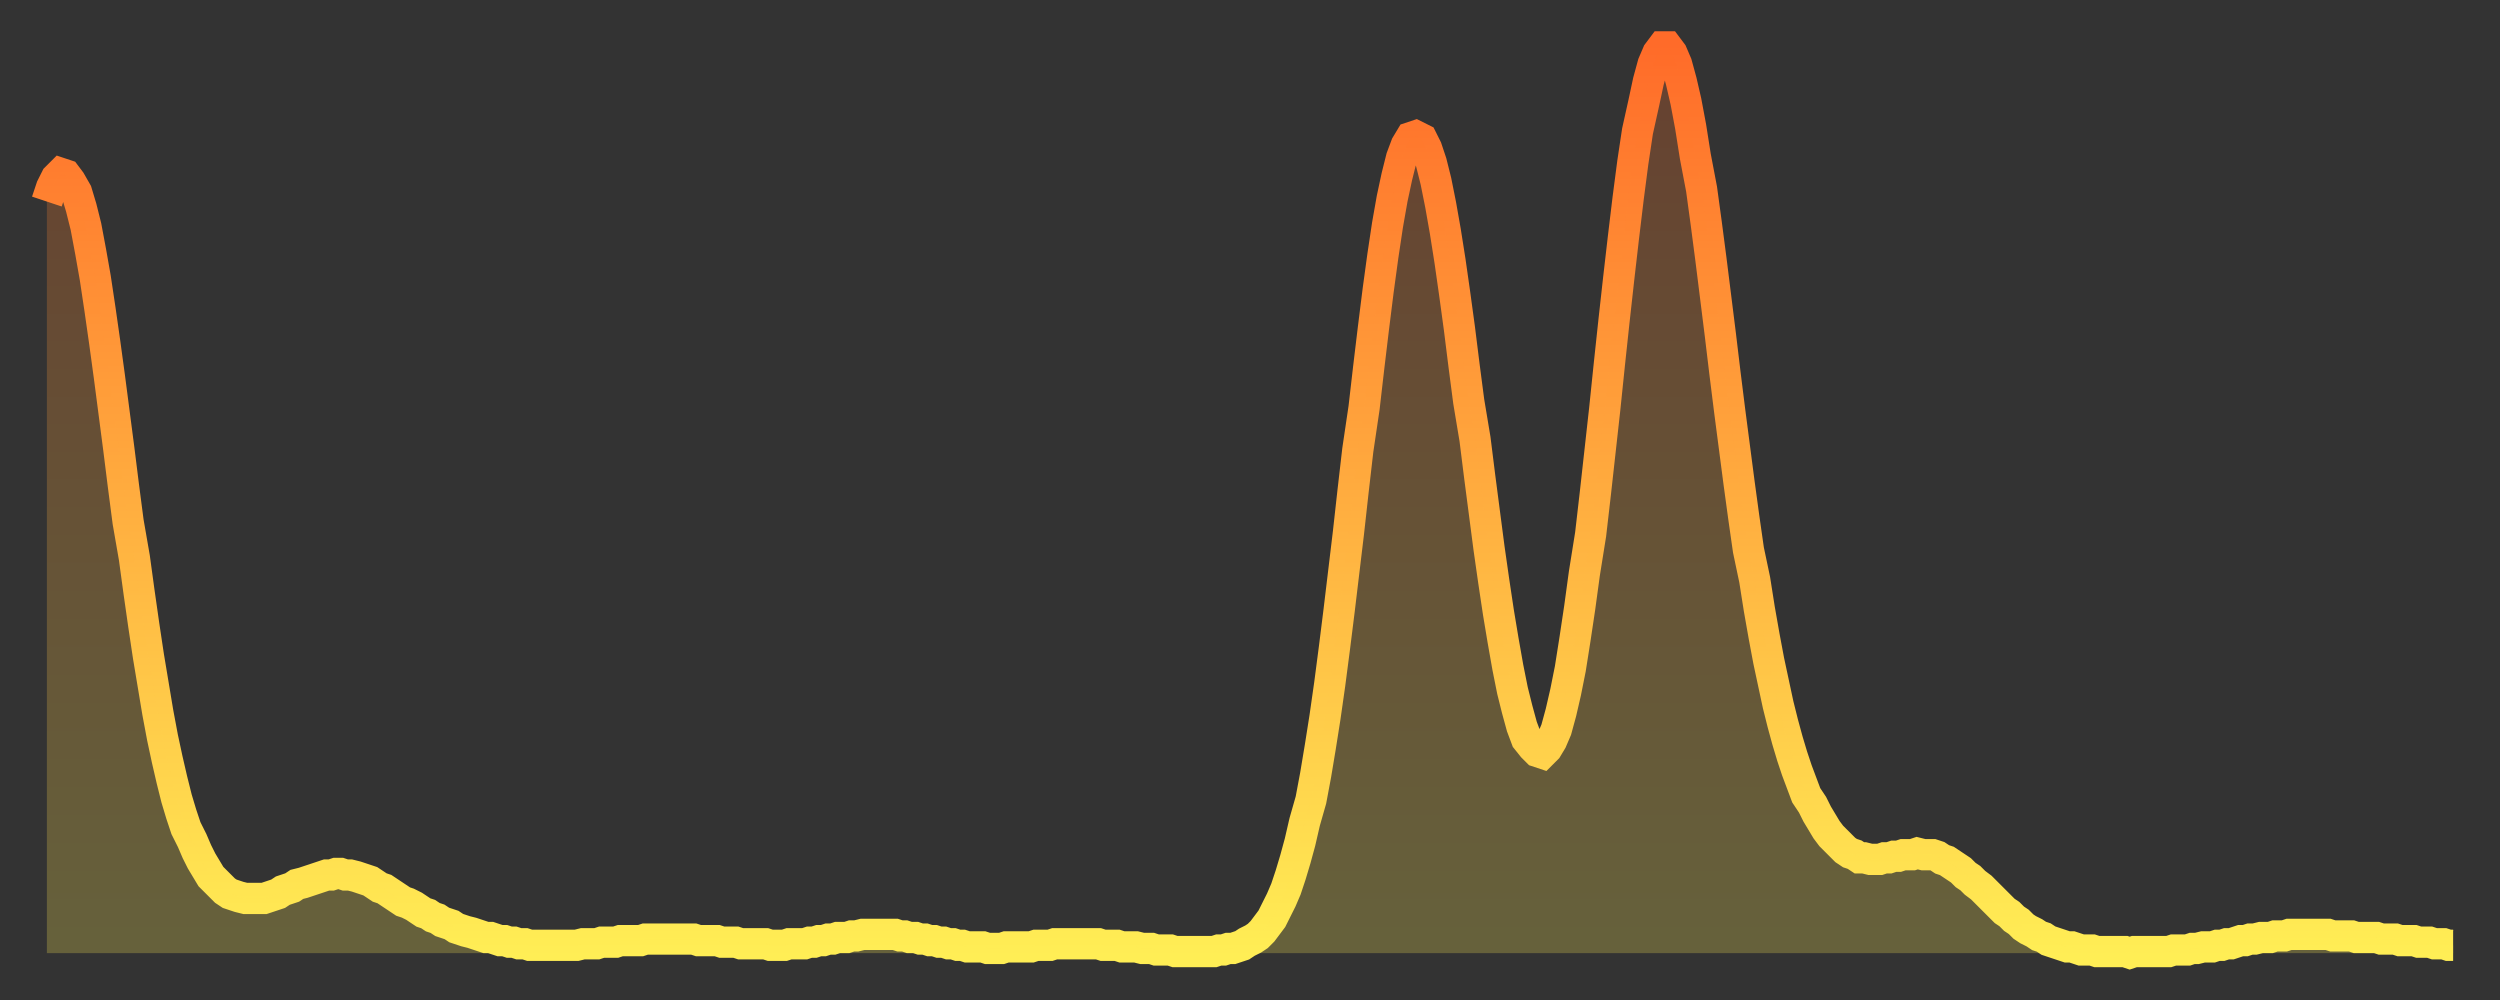 <?xml version="1.0" encoding="utf-8" ?>
<svg baseProfile="full" height="64" version="1.1" width="160" xmlns="http://www.w3.org/2000/svg" xmlns:ev="http://www.w3.org/2001/xml-events" xmlns:xlink="http://www.w3.org/1999/xlink"><rect width="100%" height="100%" fill="#333333" stroke="none"/><defs><linearGradient id="id870418" x1="0" x2="0" y1="0" y2="1"><stop offset="0%" stop-color="#ff6b29" /><stop offset="50%" stop-color="#ffad3f" /><stop offset="100%" stop-color="#ffee55" /></linearGradient></defs><g transform="translate(3,3)"><g><path d="M 0.0 9.9 0.3 9.0 0.6 8.4 0.9 8.1 1.2 8.2 1.5 8.6 1.9 9.3 2.2 10.3 2.5 11.5 2.8 13.1 3.1 14.8 3.4 16.8 3.7 18.9 4.0 21.1 4.3 23.4 4.6 25.7 4.9 28.1 5.2 30.4 5.6 32.7 5.9 34.9 6.2 37.0 6.5 39.0 6.8 40.8 7.1 42.6 7.4 44.2 7.7 45.6 8.0 46.9 8.3 48.1 8.6 49.1 8.9 50.0 9.3 50.8 9.6 51.5 9.9 52.1 10.2 52.6 10.5 53.1 10.8 53.4 11.1 53.7 11.4 54.0 11.7 54.2 12.0 54.3 12.3 54.4 12.7 54.5 13.0 54.5 13.3 54.5 13.6 54.5 13.9 54.5 14.2 54.4 14.5 54.3 14.8 54.2 15.1 54.0 15.4 53.9 15.7 53.8 16.0 53.6 16.4 53.5 16.7 53.4 17.0 53.3 17.3 53.2 17.6 53.1 17.9 53.0 18.2 53.0 18.5 52.9 18.8 52.9 19.1 53.0 19.4 53.0 19.8 53.1 20.1 53.2 20.4 53.3 20.7 53.4 21.0 53.6 21.3 53.8 21.6 53.9 21.9 54.1 22.2 54.3 22.5 54.5 22.8 54.7 23.1 54.8 23.5 55.0 23.8 55.2 24.1 55.4 24.4 55.5 24.7 55.7 25.0 55.8 25.3 56.0 25.6 56.1 25.9 56.2 26.2 56.4 26.5 56.5 26.8 56.6 27.2 56.7 27.5 56.8 27.8 56.9 28.1 57.0 28.4 57.0 28.7 57.1 29.0 57.2 29.3 57.2 29.6 57.3 29.9 57.3 30.2 57.4 30.6 57.4 30.9 57.5 31.2 57.5 31.5 57.5 31.8 57.5 32.1 57.5 32.4 57.5 32.7 57.5 33.0 57.5 33.3 57.5 33.6 57.5 33.9 57.5 34.3 57.4 34.6 57.4 34.9 57.4 35.2 57.4 35.5 57.3 35.8 57.3 36.1 57.3 36.4 57.3 36.7 57.2 37.0 57.2 37.3 57.2 37.7 57.2 38.0 57.2 38.3 57.1 38.6 57.1 38.9 57.1 39.2 57.1 39.5 57.1 39.8 57.1 40.1 57.1 40.4 57.1 40.7 57.1 41.0 57.1 41.4 57.1 41.7 57.2 42.0 57.2 42.3 57.2 42.6 57.2 42.9 57.2 43.2 57.3 43.5 57.3 43.8 57.3 44.1 57.3 44.4 57.4 44.7 57.4 45.1 57.4 45.4 57.4 45.7 57.4 46.0 57.4 46.3 57.5 46.6 57.5 46.9 57.5 47.2 57.5 47.5 57.4 47.8 57.4 48.1 57.4 48.5 57.4 48.8 57.3 49.1 57.3 49.4 57.2 49.7 57.2 50.0 57.1 50.3 57.1 50.6 57.0 50.9 57.0 51.2 57.0 51.5 56.9 51.8 56.9 52.2 56.8 52.5 56.8 52.8 56.8 53.1 56.8 53.4 56.8 53.7 56.8 54.0 56.8 54.3 56.8 54.6 56.9 54.9 56.9 55.2 57.0 55.6 57.0 55.9 57.1 56.2 57.1 56.5 57.2 56.8 57.2 57.1 57.3 57.4 57.3 57.7 57.4 58.0 57.4 58.3 57.5 58.6 57.5 58.9 57.6 59.3 57.6 59.6 57.6 59.9 57.6 60.2 57.7 60.5 57.7 60.8 57.7 61.1 57.7 61.4 57.6 61.7 57.6 62.0 57.6 62.3 57.6 62.6 57.6 63.0 57.6 63.3 57.5 63.6 57.5 63.9 57.5 64.2 57.5 64.5 57.4 64.8 57.4 65.1 57.4 65.4 57.4 65.7 57.4 66.0 57.4 66.4 57.4 66.7 57.4 67.0 57.4 67.3 57.4 67.6 57.5 67.9 57.5 68.2 57.5 68.5 57.5 68.8 57.6 69.1 57.6 69.4 57.6 69.7 57.6 70.1 57.7 70.4 57.7 70.7 57.7 71.0 57.8 71.3 57.8 71.6 57.8 71.9 57.8 72.2 57.9 72.5 57.9 72.8 57.9 73.1 57.9 73.5 57.9 73.8 57.9 74.1 57.9 74.4 57.9 74.7 57.9 75.0 57.8 75.3 57.8 75.6 57.7 75.9 57.7 76.2 57.6 76.5 57.5 76.8 57.3 77.2 57.1 77.5 56.9 77.8 56.6 78.1 56.2 78.4 55.8 78.7 55.2 79.0 54.6 79.3 53.9 79.6 53.0 79.9 52.0 80.2 50.9 80.5 49.6 80.9 48.2 81.2 46.6 81.5 44.8 81.8 42.9 82.1 40.8 82.4 38.5 82.7 36.1 83.0 33.6 83.3 31.1 83.6 28.4 83.9 25.8 84.3 23.1 84.6 20.5 84.9 18.0 85.2 15.6 85.5 13.4 85.8 11.4 86.1 9.7 86.4 8.3 86.7 7.1 87.0 6.3 87.3 5.8 87.6 5.7 88.0 5.9 88.3 6.5 88.6 7.4 88.9 8.6 89.2 10.1 89.5 11.8 89.8 13.7 90.1 15.8 90.4 18.0 90.7 20.4 91.0 22.7 91.4 25.1 91.7 27.5 92.0 29.8 92.3 32.1 92.6 34.2 92.9 36.2 93.2 38.0 93.5 39.7 93.8 41.2 94.1 42.4 94.4 43.5 94.7 44.3 95.1 44.8 95.4 45.1 95.7 45.2 96.0 44.9 96.3 44.4 96.6 43.7 96.9 42.6 97.2 41.3 97.5 39.8 97.8 37.9 98.1 35.9 98.4 33.7 98.8 31.2 99.1 28.6 99.4 25.9 99.7 23.2 100.0 20.3 100.3 17.5 100.6 14.8 100.9 12.2 101.2 9.7 101.5 7.4 101.8 5.4 102.2 3.6 102.5 2.2 102.8 1.1 103.1 0.4 103.4 0.0 103.7 0.0 104.0 0.4 104.3 1.1 104.6 2.2 104.9 3.5 105.2 5.1 105.5 7.0 105.9 9.1 106.2 11.3 106.5 13.6 106.8 16.0 107.1 18.4 107.4 20.9 107.7 23.3 108.0 25.6 108.3 27.9 108.6 30.1 108.9 32.2 109.3 34.1 109.6 36.0 109.9 37.7 110.2 39.3 110.5 40.7 110.8 42.1 111.1 43.3 111.4 44.4 111.7 45.4 112.0 46.3 112.3 47.1 112.6 47.9 113.0 48.5 113.3 49.1 113.6 49.6 113.9 50.1 114.2 50.5 114.5 50.8 114.8 51.1 115.1 51.4 115.4 51.6 115.7 51.7 116.0 51.9 116.3 51.9 116.7 52.0 117.0 52.0 117.3 52.0 117.6 51.9 117.9 51.9 118.2 51.8 118.5 51.8 118.8 51.7 119.1 51.7 119.4 51.7 119.7 51.6 120.1 51.7 120.4 51.7 120.7 51.7 121.0 51.8 121.3 52.0 121.6 52.1 121.9 52.3 122.2 52.5 122.5 52.7 122.8 53.0 123.1 53.2 123.4 53.5 123.8 53.8 124.1 54.1 124.4 54.4 124.7 54.7 125.0 55.0 125.3 55.3 125.6 55.5 125.9 55.8 126.2 56.0 126.5 56.3 126.8 56.5 127.2 56.7 127.5 56.9 127.8 57.0 128.1 57.2 128.4 57.3 128.7 57.4 129.0 57.5 129.3 57.6 129.6 57.6 129.9 57.7 130.2 57.8 130.5 57.8 130.9 57.8 131.2 57.9 131.5 57.9 131.8 57.9 132.1 57.9 132.4 57.9 132.7 57.9 133.0 57.9 133.3 58.0 133.6 57.9 133.9 57.9 134.2 57.9 134.6 57.9 134.9 57.9 135.2 57.9 135.5 57.9 135.8 57.9 136.1 57.8 136.4 57.8 136.7 57.8 137.0 57.8 137.3 57.7 137.6 57.7 138.0 57.6 138.3 57.6 138.6 57.6 138.9 57.5 139.2 57.5 139.5 57.4 139.8 57.4 140.1 57.3 140.4 57.2 140.7 57.2 141.0 57.1 141.3 57.1 141.7 57.0 142.0 57.0 142.3 57.0 142.6 56.9 142.9 56.9 143.2 56.9 143.5 56.8 143.8 56.8 144.1 56.8 144.4 56.8 144.7 56.8 145.1 56.8 145.4 56.8 145.7 56.8 146.0 56.8 146.3 56.9 146.6 56.9 146.9 56.9 147.2 56.9 147.5 56.9 147.8 57.0 148.1 57.0 148.4 57.0 148.8 57.0 149.1 57.0 149.4 57.1 149.7 57.1 150.0 57.1 150.3 57.1 150.6 57.2 150.9 57.2 151.2 57.2 151.5 57.2 151.8 57.3 152.1 57.3 152.5 57.3 152.8 57.4 153.1 57.4 153.4 57.4 153.7 57.5 154.0 57.5" fill="none" id="graph-curve" opacity="1" stroke="url(#id870418)" stroke-width="2" /><path d="M 0 58 L 0.0 9.9 0.3 9.0 0.6 8.4 0.9 8.1 1.2 8.2 1.5 8.6 1.9 9.3 2.2 10.3 2.5 11.5 2.8 13.1 3.1 14.8 3.4 16.8 3.7 18.9 4.0 21.1 4.3 23.4 4.6 25.7 4.9 28.1 5.2 30.4 5.6 32.7 5.9 34.9 6.2 37.0 6.5 39.0 6.8 40.8 7.1 42.6 7.4 44.2 7.7 45.6 8.0 46.9 8.3 48.1 8.6 49.1 8.9 50.0 9.3 50.8 9.6 51.5 9.9 52.1 10.2 52.6 10.5 53.1 10.8 53.4 11.1 53.7 11.4 54.0 11.7 54.2 12.0 54.3 12.3 54.4 12.7 54.5 13.0 54.5 13.3 54.5 13.6 54.5 13.9 54.5 14.2 54.4 14.5 54.3 14.8 54.2 15.1 54.0 15.4 53.9 15.7 53.8 16.0 53.6 16.4 53.5 16.7 53.4 17.0 53.3 17.3 53.2 17.6 53.1 17.9 53.0 18.2 53.0 18.5 52.9 18.8 52.9 19.1 53.0 19.4 53.0 19.8 53.1 20.1 53.2 20.4 53.3 20.7 53.4 21.0 53.6 21.3 53.8 21.6 53.9 21.9 54.1 22.2 54.3 22.5 54.5 22.8 54.7 23.1 54.8 23.5 55.0 23.8 55.2 24.1 55.4 24.4 55.5 24.7 55.7 25.0 55.8 25.3 56.0 25.6 56.1 25.9 56.2 26.2 56.4 26.5 56.5 26.8 56.6 27.2 56.7 27.5 56.8 27.8 56.9 28.1 57.0 28.4 57.0 28.7 57.1 29.0 57.2 29.3 57.2 29.6 57.3 29.9 57.3 30.2 57.4 30.6 57.4 30.9 57.5 31.2 57.5 31.5 57.5 31.8 57.5 32.1 57.5 32.4 57.5 32.7 57.5 33.0 57.5 33.3 57.5 33.6 57.5 33.9 57.5 34.3 57.4 34.6 57.4 34.9 57.4 35.2 57.4 35.5 57.3 35.8 57.3 36.1 57.3 36.4 57.3 36.7 57.2 37.0 57.2 37.3 57.2 37.7 57.2 38.0 57.2 38.3 57.1 38.6 57.1 38.9 57.1 39.2 57.1 39.5 57.1 39.8 57.1 40.1 57.1 40.4 57.1 40.7 57.1 41.0 57.1 41.4 57.1 41.7 57.2 42.0 57.2 42.3 57.2 42.6 57.2 42.9 57.2 43.2 57.3 43.5 57.3 43.8 57.3 44.1 57.3 44.4 57.4 44.7 57.4 45.1 57.4 45.4 57.4 45.7 57.4 46.0 57.4 46.3 57.5 46.6 57.5 46.9 57.5 47.2 57.5 47.5 57.4 47.8 57.4 48.1 57.4 48.5 57.4 48.8 57.3 49.1 57.3 49.4 57.2 49.7 57.2 50.0 57.1 50.3 57.1 50.6 57.0 50.9 57.0 51.2 57.0 51.5 56.9 51.8 56.9 52.2 56.8 52.5 56.8 52.8 56.8 53.1 56.8 53.4 56.8 53.7 56.8 54.0 56.8 54.3 56.8 54.6 56.9 54.9 56.9 55.2 57.0 55.6 57.0 55.9 57.1 56.2 57.1 56.5 57.2 56.8 57.2 57.1 57.3 57.4 57.3 57.7 57.4 58.0 57.4 58.3 57.5 58.6 57.5 58.9 57.6 59.3 57.6 59.6 57.6 59.9 57.6 60.2 57.7 60.5 57.7 60.8 57.7 61.1 57.7 61.4 57.6 61.7 57.6 62.0 57.6 62.3 57.6 62.6 57.6 63.0 57.6 63.3 57.5 63.6 57.5 63.9 57.5 64.2 57.5 64.5 57.4 64.8 57.4 65.1 57.4 65.4 57.4 65.7 57.4 66.0 57.4 66.4 57.4 66.7 57.4 67.0 57.4 67.3 57.4 67.6 57.5 67.9 57.5 68.2 57.5 68.5 57.5 68.8 57.6 69.1 57.6 69.4 57.6 69.7 57.6 70.1 57.7 70.4 57.7 70.7 57.7 71.0 57.8 71.3 57.8 71.6 57.8 71.9 57.8 72.2 57.9 72.5 57.9 72.8 57.9 73.1 57.9 73.5 57.9 73.8 57.9 74.1 57.9 74.4 57.9 74.7 57.9 75.0 57.8 75.3 57.8 75.6 57.7 75.9 57.7 76.2 57.6 76.5 57.5 76.8 57.3 77.2 57.1 77.5 56.9 77.8 56.6 78.1 56.2 78.4 55.8 78.7 55.2 79.0 54.6 79.3 53.9 79.6 53.0 79.9 52.0 80.2 50.9 80.5 49.6 80.9 48.2 81.2 46.6 81.5 44.8 81.8 42.9 82.1 40.8 82.4 38.5 82.7 36.1 83.0 33.6 83.3 31.1 83.6 28.4 83.9 25.8 84.3 23.1 84.6 20.5 84.9 18.0 85.2 15.6 85.5 13.4 85.8 11.4 86.1 9.7 86.4 8.3 86.7 7.1 87.0 6.3 87.3 5.8 87.6 5.7 88.0 5.9 88.3 6.5 88.6 7.4 88.9 8.6 89.2 10.1 89.5 11.8 89.8 13.7 90.1 15.8 90.4 18.0 90.7 20.4 91.0 22.7 91.4 25.1 91.7 27.5 92.0 29.8 92.3 32.1 92.6 34.2 92.9 36.2 93.2 38.0 93.5 39.7 93.8 41.2 94.1 42.4 94.4 43.5 94.7 44.3 95.1 44.8 95.4 45.1 95.7 45.2 96.0 44.9 96.3 44.4 96.6 43.7 96.9 42.6 97.2 41.3 97.5 39.8 97.8 37.9 98.1 35.9 98.4 33.7 98.8 31.2 99.1 28.6 99.4 25.9 99.7 23.2 100.0 20.3 100.3 17.5 100.6 14.8 100.9 12.2 101.2 9.7 101.5 7.4 101.8 5.4 102.2 3.6 102.5 2.2 102.8 1.1 103.1 0.4 103.4 0.0 103.7 0.0 104.0 0.4 104.3 1.1 104.6 2.2 104.9 3.5 105.2 5.1 105.5 7.0 105.9 9.1 106.2 11.3 106.5 13.6 106.8 16.0 107.1 18.4 107.4 20.9 107.7 23.3 108.0 25.6 108.3 27.9 108.6 30.1 108.9 32.2 109.3 34.1 109.6 36.0 109.9 37.7 110.2 39.3 110.5 40.7 110.8 42.1 111.1 43.3 111.4 44.4 111.7 45.4 112.0 46.3 112.3 47.1 112.6 47.9 113.0 48.5 113.3 49.1 113.6 49.6 113.9 50.1 114.2 50.5 114.5 50.8 114.8 51.1 115.1 51.4 115.4 51.6 115.7 51.7 116.0 51.9 116.3 51.9 116.7 52.0 117.0 52.0 117.3 52.0 117.6 51.9 117.9 51.9 118.2 51.8 118.5 51.8 118.8 51.7 119.1 51.7 119.4 51.7 119.7 51.6 120.1 51.7 120.4 51.7 120.7 51.7 121.0 51.8 121.3 52.0 121.6 52.1 121.9 52.3 122.2 52.5 122.5 52.7 122.8 53.0 123.1 53.2 123.4 53.5 123.8 53.8 124.1 54.1 124.4 54.4 124.7 54.7 125.0 55.0 125.3 55.3 125.6 55.5 125.9 55.8 126.2 56.0 126.5 56.3 126.8 56.5 127.2 56.7 127.5 56.9 127.8 57.0 128.1 57.2 128.4 57.3 128.7 57.4 129.0 57.5 129.3 57.6 129.6 57.6 129.9 57.7 130.2 57.8 130.5 57.8 130.9 57.8 131.2 57.9 131.5 57.9 131.8 57.9 132.1 57.9 132.4 57.9 132.7 57.9 133.0 57.9 133.3 58.0 133.6 57.9 133.9 57.9 134.2 57.9 134.6 57.9 134.9 57.9 135.2 57.9 135.5 57.9 135.8 57.9 136.1 57.8 136.4 57.8 136.7 57.8 137.0 57.8 137.3 57.7 137.6 57.7 138.0 57.6 138.3 57.6 138.6 57.6 138.9 57.5 139.2 57.5 139.5 57.4 139.8 57.4 140.1 57.3 140.4 57.2 140.7 57.2 141.0 57.1 141.3 57.1 141.7 57.0 142.0 57.0 142.3 57.0 142.6 56.9 142.9 56.9 143.2 56.9 143.5 56.8 143.8 56.8 144.1 56.8 144.4 56.8 144.7 56.8 145.1 56.8 145.4 56.8 145.7 56.8 146.0 56.8 146.3 56.9 146.6 56.9 146.9 56.9 147.2 56.9 147.5 56.9 147.8 57.0 148.1 57.0 148.4 57.0 148.8 57.0 149.1 57.0 149.4 57.1 149.7 57.1 150.0 57.1 150.3 57.1 150.6 57.2 150.9 57.2 151.2 57.2 151.5 57.2 151.8 57.3 152.1 57.3 152.5 57.3 152.8 57.4 153.1 57.4 153.4 57.4 153.7 57.5 154.0 57.5 154 58" fill="url(#id870418)" fill-opacity=".25" id="graph-shadow" /></g></g></svg>